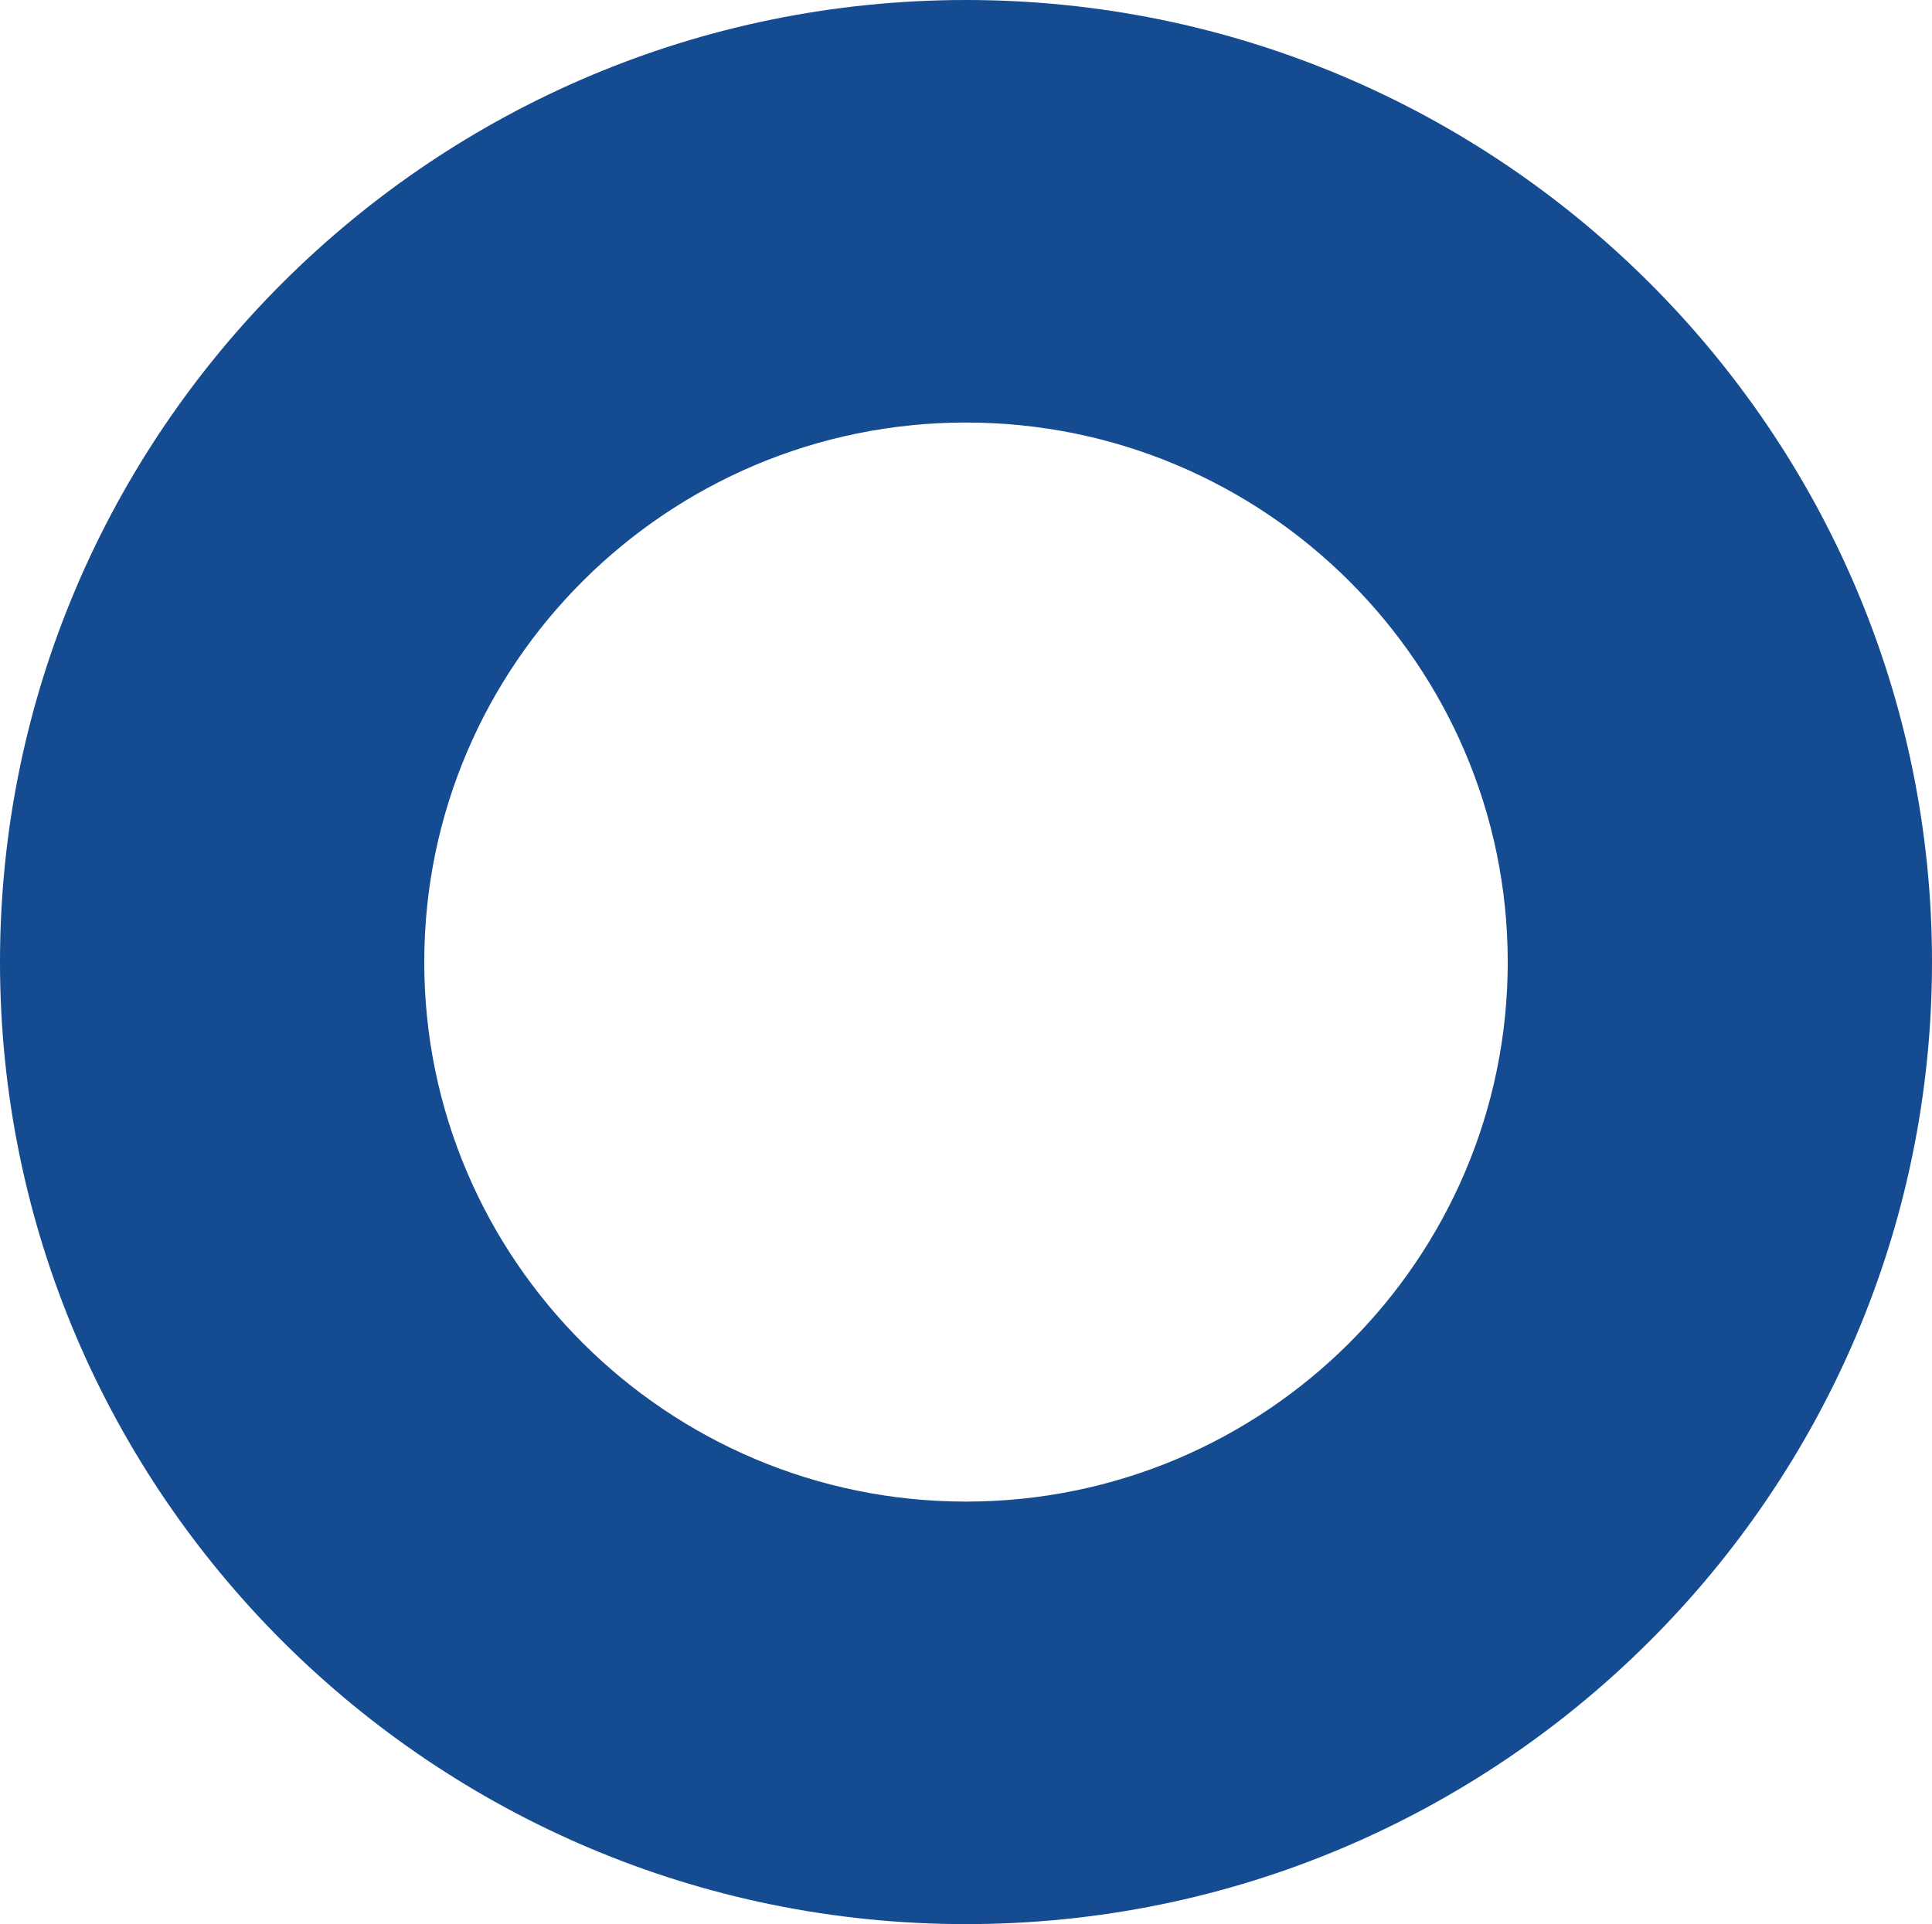 <svg width="762" height="759" viewBox="0 0 762 759" fill="none" xmlns="http://www.w3.org/2000/svg">
<path d="M381 759C170.919 759 0 588.754 0 379.5C0 170.246 170.919 0 381 0C591.081 0 762 170.246 762 379.5C762 588.754 591.081 759 381 759ZM381 166.674C263.19 166.674 167.333 262.153 167.333 379.5C167.333 496.847 263.19 592.326 381 592.326C498.81 592.326 594.667 496.847 594.667 379.5C594.667 262.153 498.81 166.674 381 166.674Z" fill="#144B91"/>
</svg>
